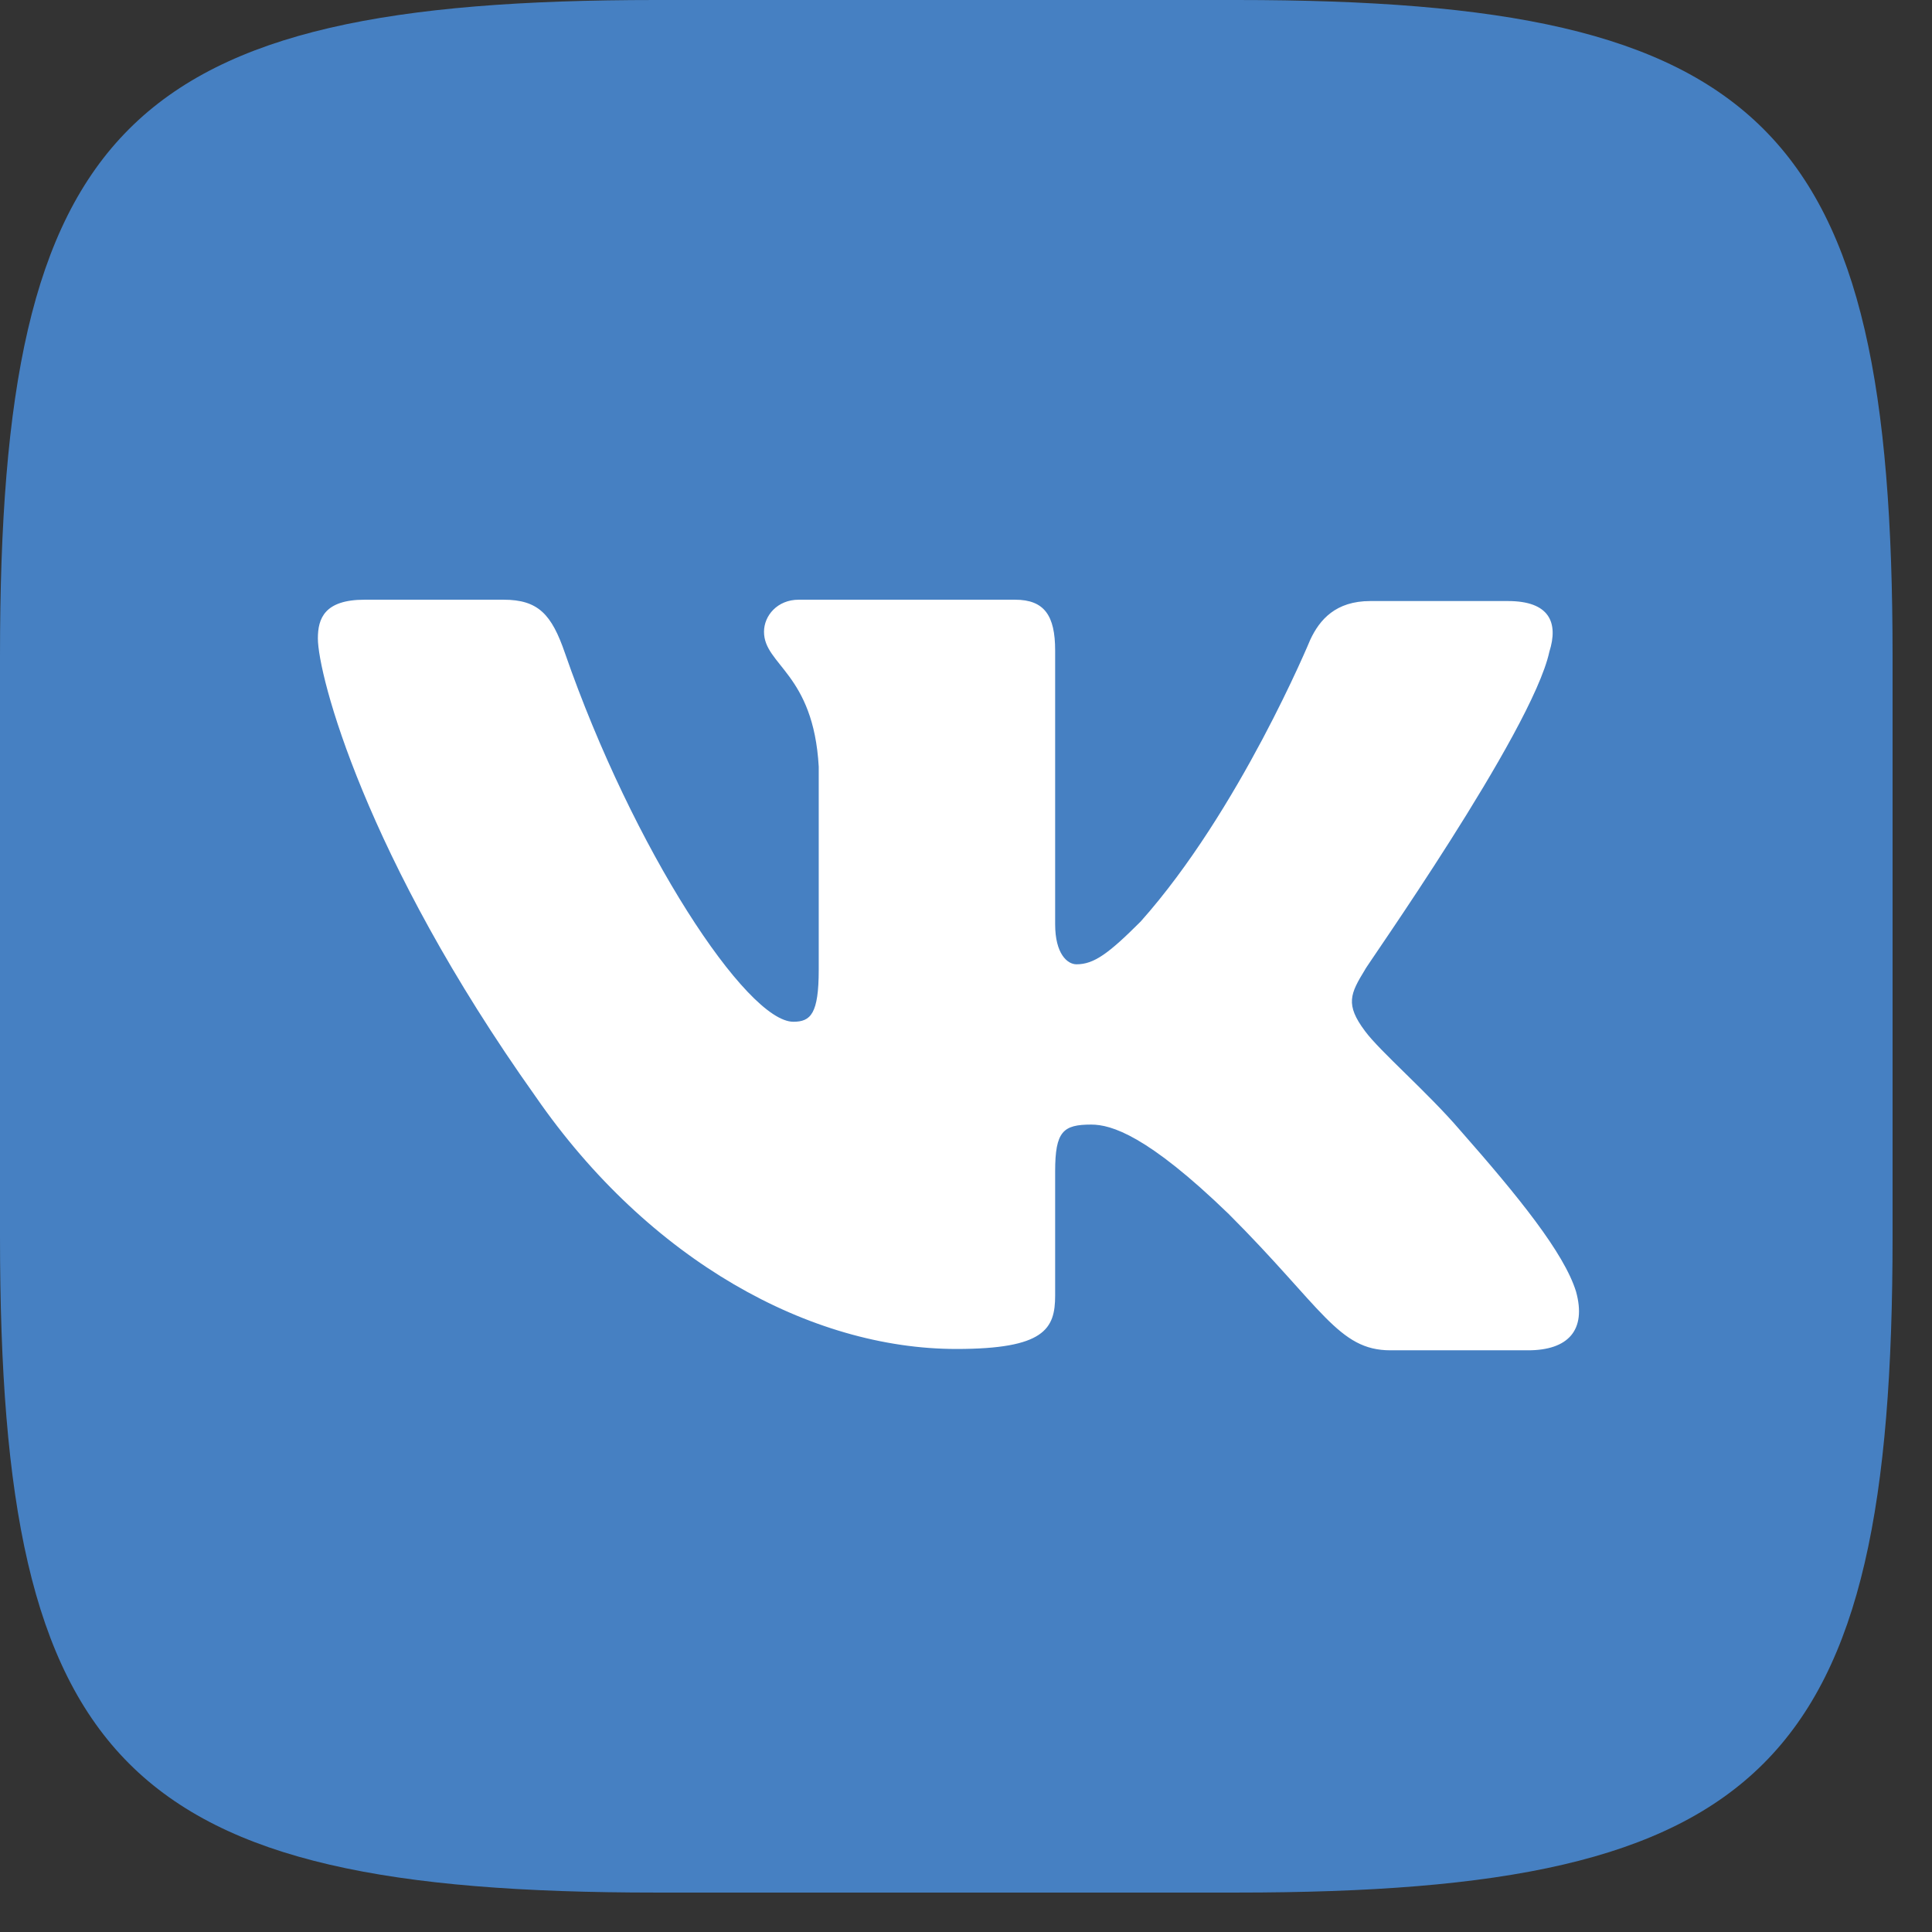 <?xml version="1.0" encoding="UTF-8"?> <svg xmlns="http://www.w3.org/2000/svg" width="49" height="49" viewBox="0 0 49 49" fill="none"><rect x="0" y="0" width="49" height="49" fill="#333333" stroke="none"/><path fill-rule="evenodd" clip-rule="evenodd" d="M16.632 0H31.368C44.816 0 48 3.184 48 16.632V31.368C48 44.816 44.816 48 31.368 48H16.632C3.184 48 0 44.816 0 31.368V16.632C0 3.184 3.184 0 16.632 0Z" fill="#4680C2"></path><path fill-rule="evenodd" clip-rule="evenodd" d="M39.295 16.531C39.532 15.786 39.295 15.244 38.245 15.244H34.755C33.875 15.244 33.468 15.718 33.231 16.226C33.231 16.226 31.436 20.562 28.929 23.373C28.116 24.186 27.744 24.457 27.303 24.457C27.066 24.457 26.761 24.186 26.761 23.441V16.497C26.761 15.616 26.49 15.21 25.745 15.21H20.257C19.715 15.21 19.377 15.616 19.377 16.023C19.377 16.87 20.63 17.073 20.765 19.444V24.593C20.765 25.711 20.562 25.914 20.122 25.914C18.936 25.914 16.057 21.544 14.329 16.565C13.991 15.582 13.652 15.21 12.771 15.21H9.248C8.232 15.21 8.062 15.684 8.062 16.192C8.062 17.107 9.248 21.714 13.584 27.811C16.463 31.977 20.562 34.213 24.255 34.213C26.49 34.213 26.761 33.705 26.761 32.858V29.708C26.761 28.692 26.964 28.522 27.676 28.522C28.184 28.522 29.099 28.793 31.165 30.792C33.536 33.163 33.943 34.247 35.264 34.247H38.753C39.769 34.247 40.243 33.739 39.972 32.757C39.667 31.774 38.516 30.352 37.025 28.658C36.212 27.709 34.993 26.659 34.62 26.151C34.112 25.474 34.247 25.203 34.62 24.593C34.586 24.593 38.854 18.563 39.295 16.531Z" fill="white"></path></svg> 